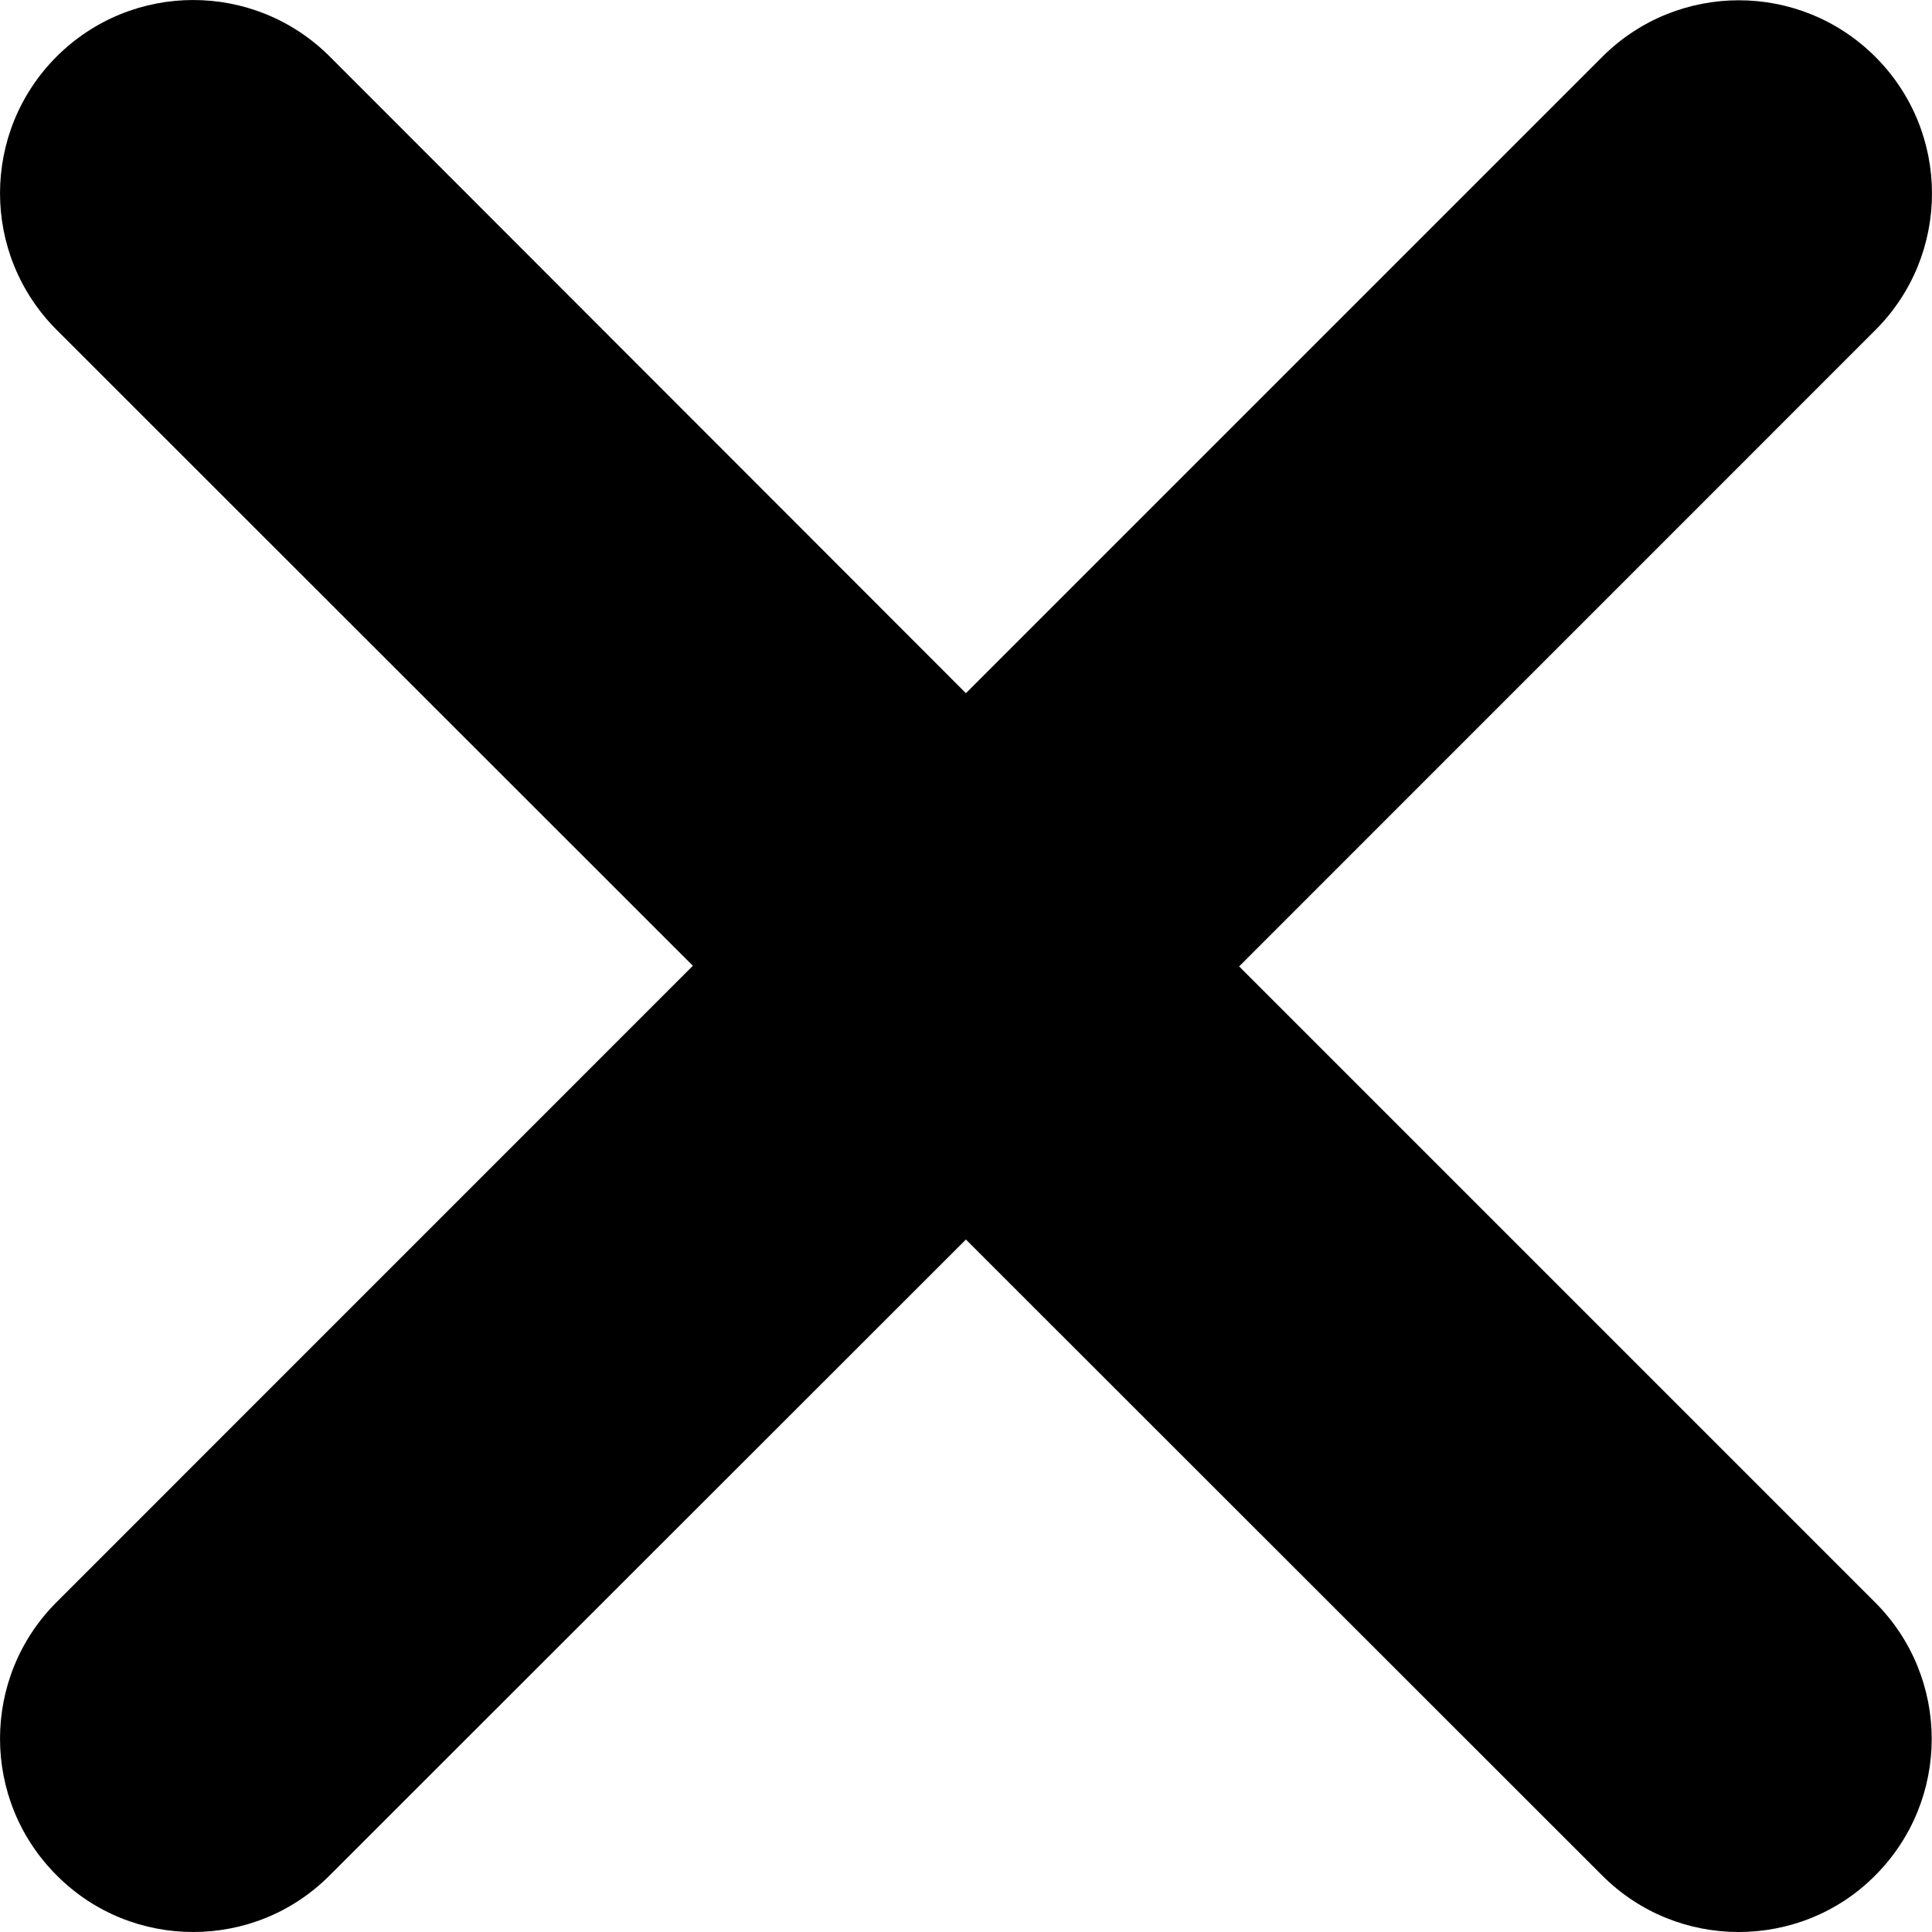 <svg width="24" height="24" viewBox="0 0 24 24" fill="none" xmlns="http://www.w3.org/2000/svg">
<path d="M23.293 19.905C24.231 20.843 24.231 22.361 23.293 23.299C22.828 23.767 22.213 24 21.598 24C20.983 24 20.37 23.766 19.902 23.297L11.999 15.398L4.097 23.295C3.628 23.767 3.014 24 2.4 24C1.786 24 1.172 23.767 0.703 23.295C-0.234 22.358 -0.234 20.839 0.703 19.902L8.607 11.997L0.703 4.097C-0.234 3.159 -0.234 1.641 0.703 0.703C1.641 -0.234 3.159 -0.234 4.097 0.703L11.999 8.611L19.903 0.707C20.841 -0.231 22.36 -0.231 23.297 0.707C24.234 1.644 24.234 3.163 23.297 4.1L15.393 12.005L23.293 19.905Z" fill="black"/>
</svg>
